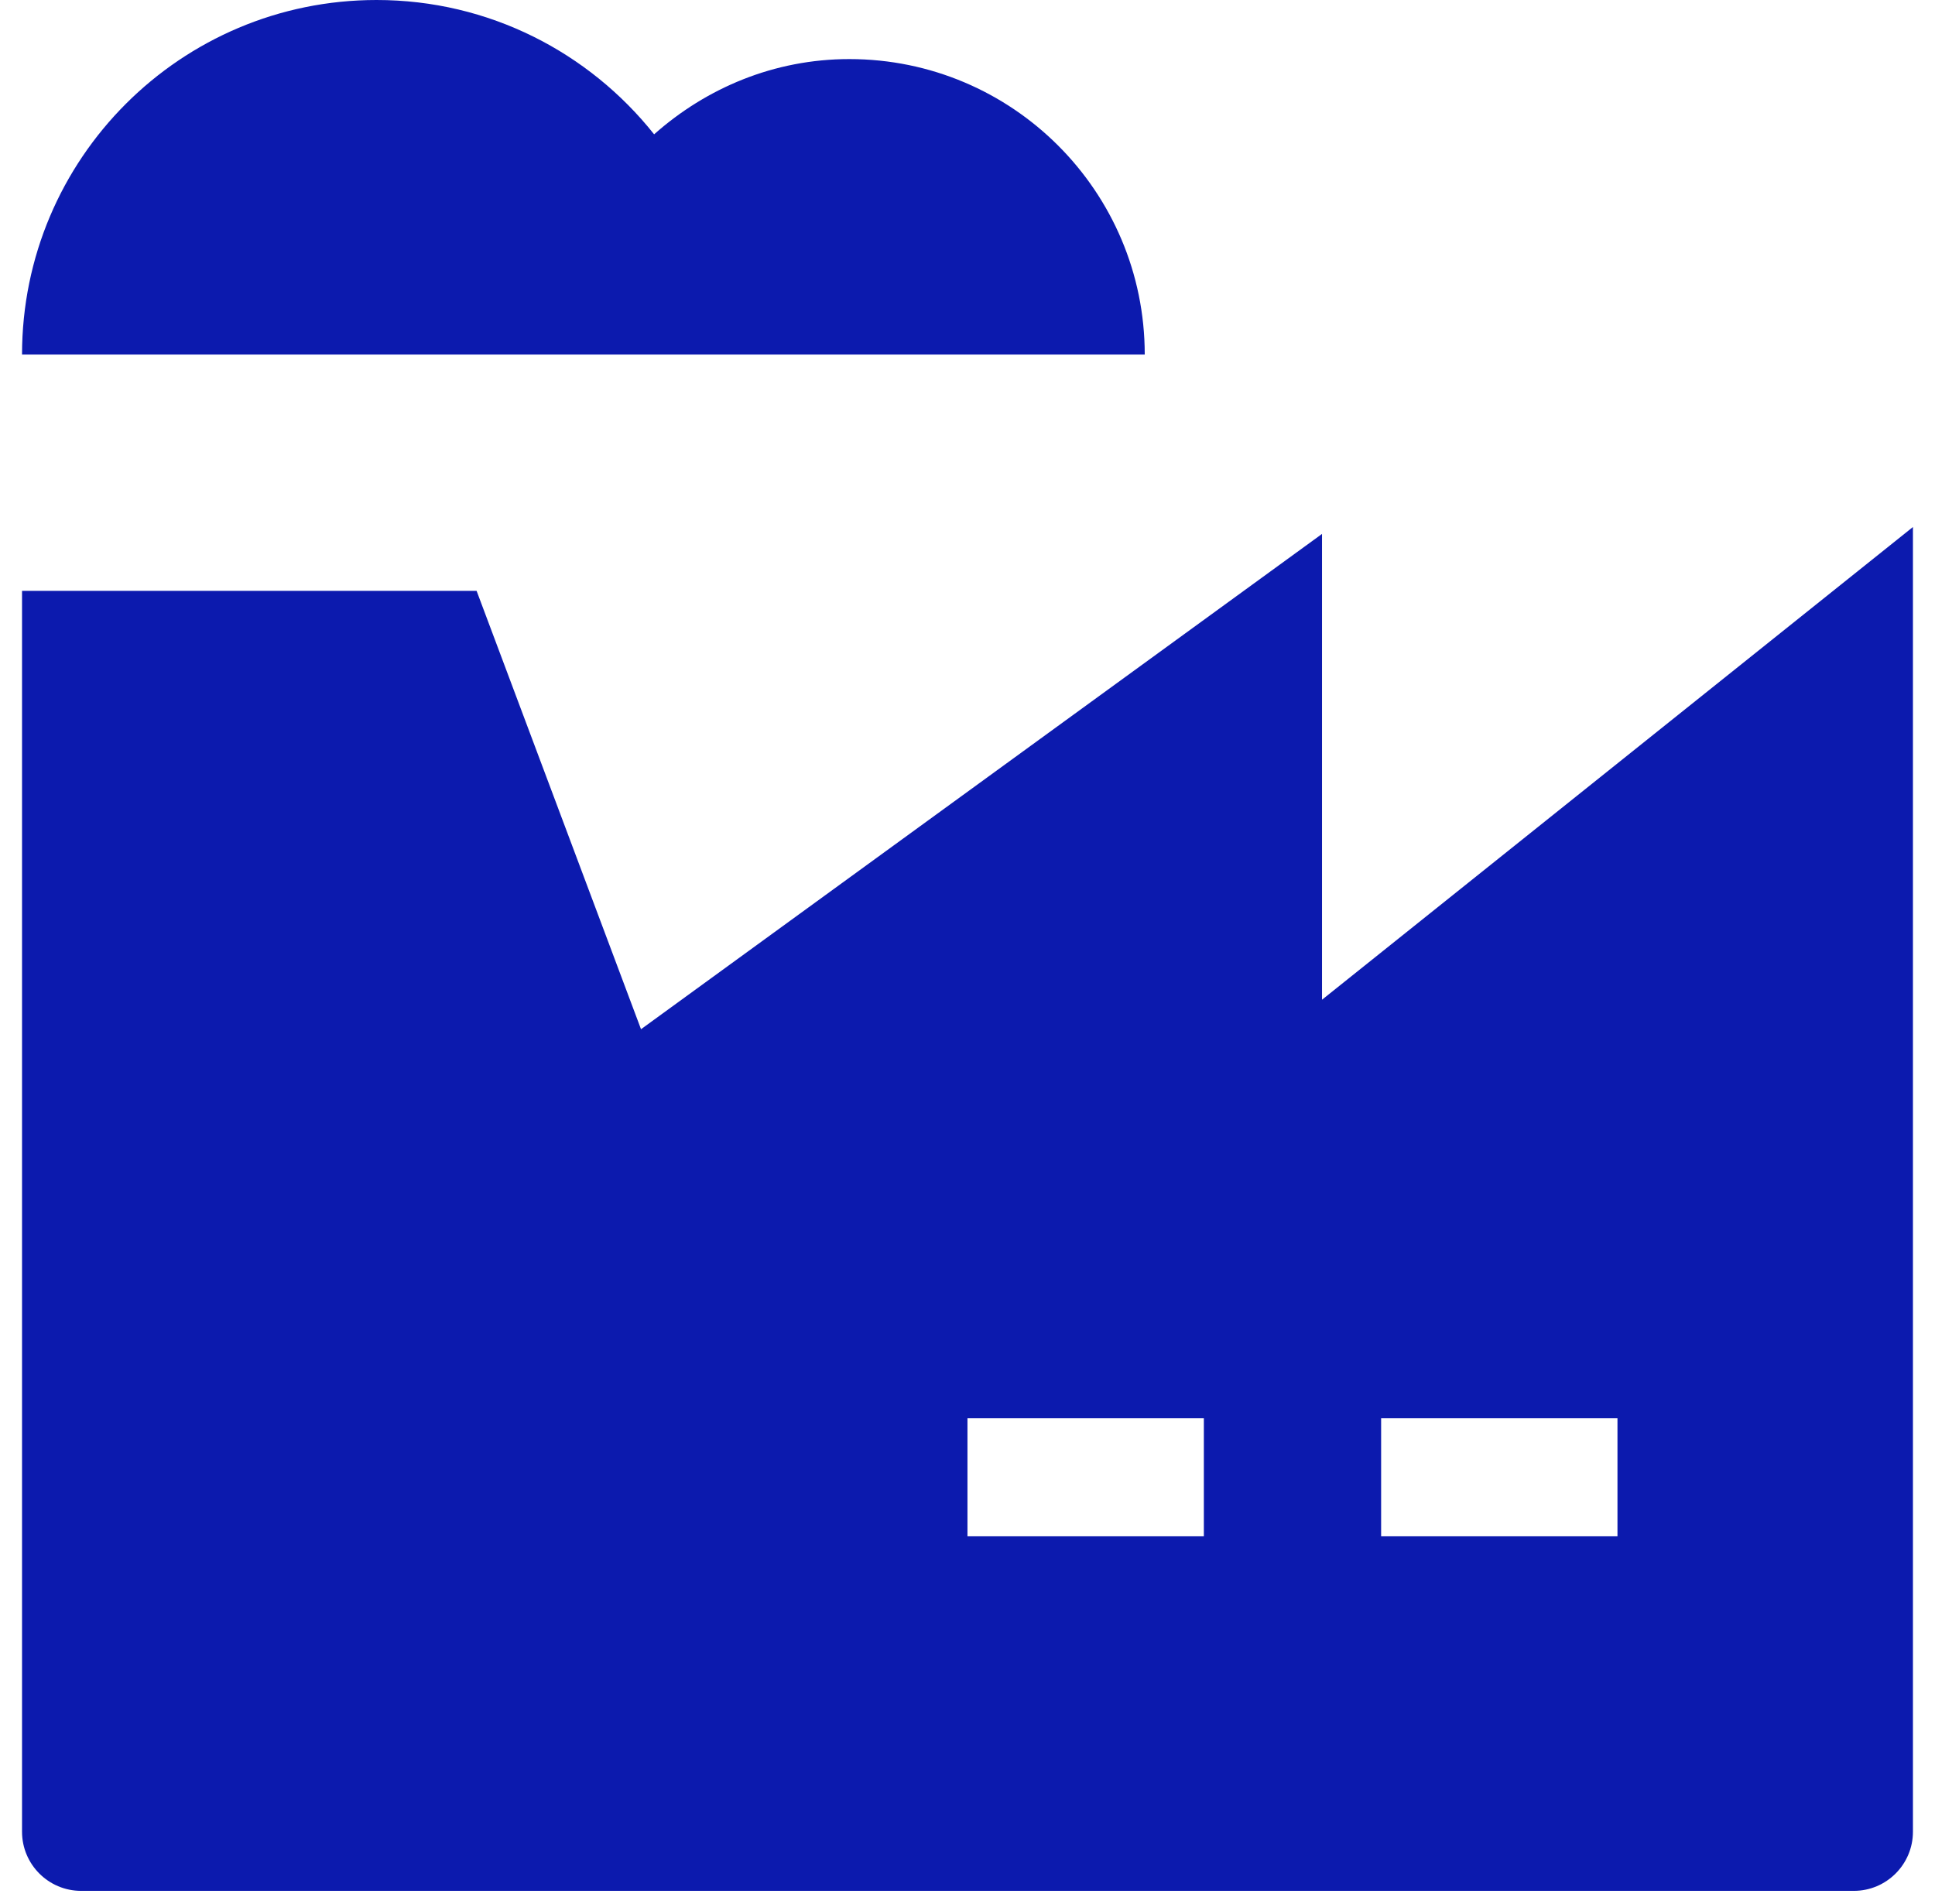 <svg width="62" height="61" viewBox="0 0 62 61" fill="none" xmlns="http://www.w3.org/2000/svg">
<g clip-path="url(#clip0_257_734)">
<path d="M27.213 1.893C24.804 1.893 22.629 2.821 20.959 4.304C18.878 1.685 15.671 0 12.066 0C5.792 0 0.706 5.085 0.706 11.36H36.679C36.679 6.133 32.44 1.893 27.213 1.893Z" fill="#0C1AAE"/>
<path d="M42.359 32.033V17.108L20.539 32.978L15.271 18.933H0.706V58.693C0.706 59.738 1.554 60.587 2.599 60.587H59.399C60.444 60.587 61.293 59.738 61.293 58.693V16.887L42.359 32.033ZM38.573 49.227H30.999V45.44H38.573V49.227ZM51.826 49.227H44.253V45.44H51.826V49.227Z" fill="#0C1AAE"/>
</g>
<defs>
<clipPath id="clip0_257_734">
<rect width="62" height="61" fill="white"/>
</clipPath>
</defs>
</svg>
